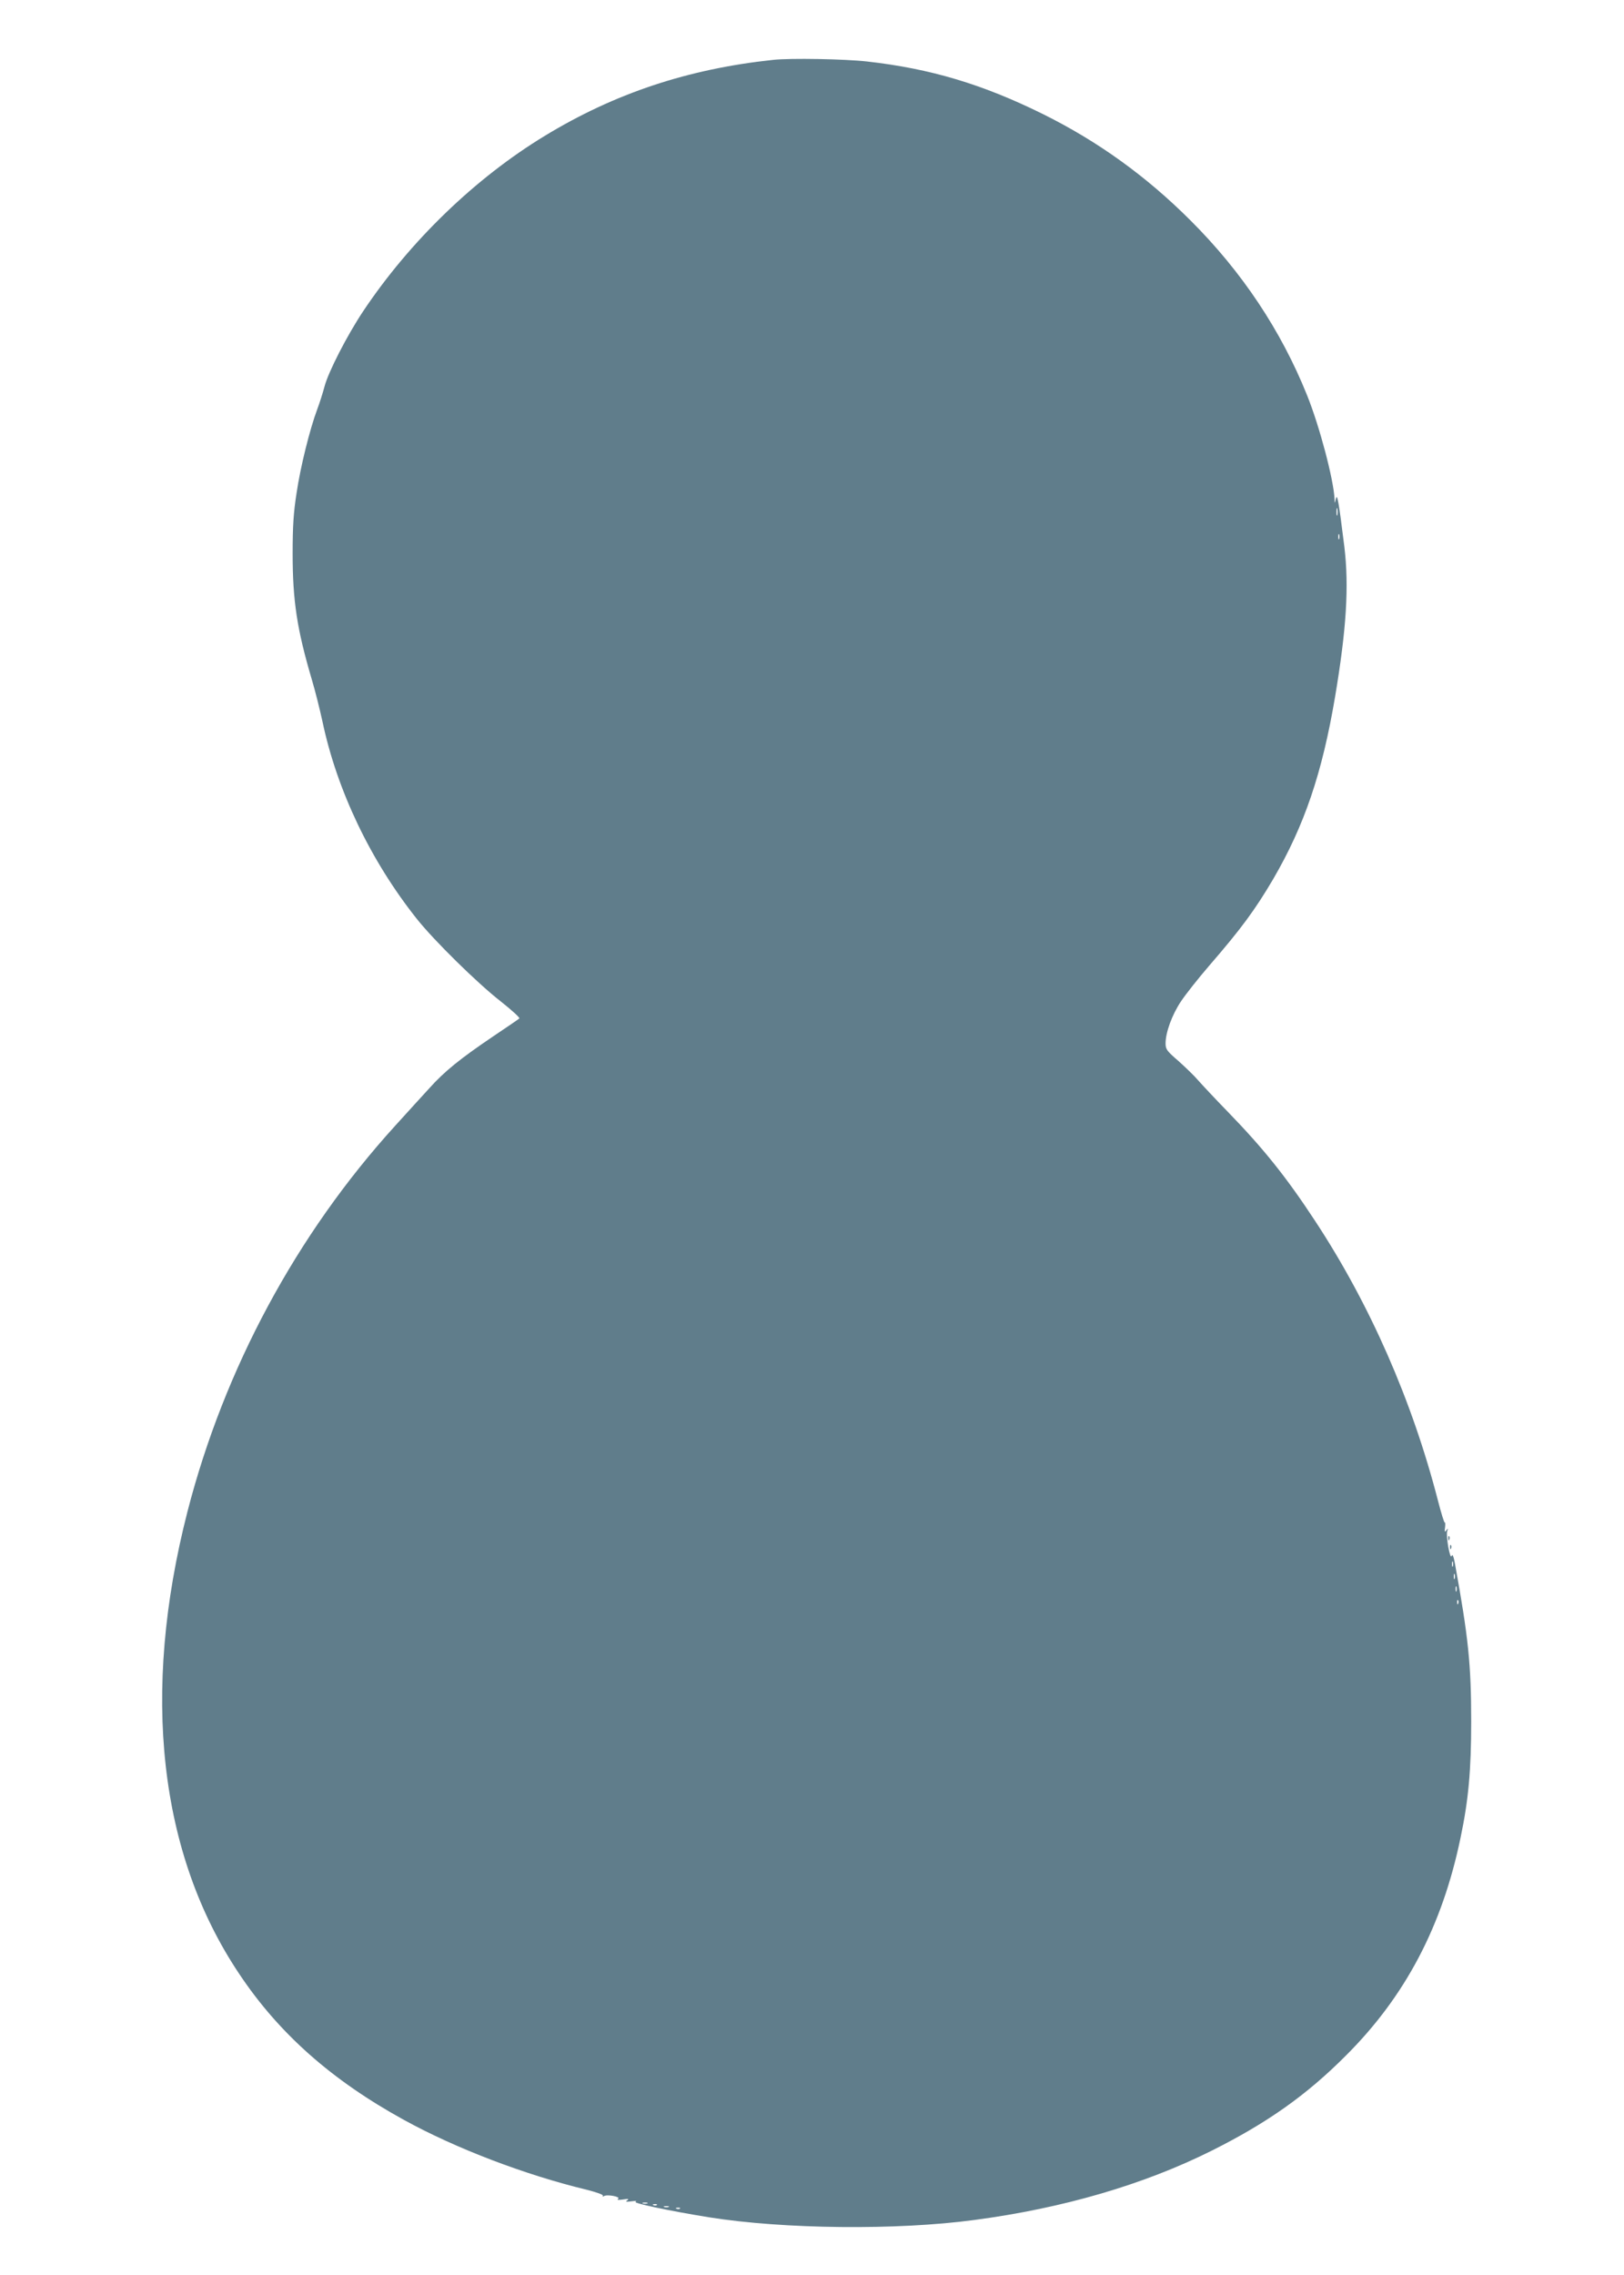 <?xml version="1.0" standalone="no"?>
<!DOCTYPE svg PUBLIC "-//W3C//DTD SVG 20010904//EN"
 "http://www.w3.org/TR/2001/REC-SVG-20010904/DTD/svg10.dtd">
<svg version="1.0" xmlns="http://www.w3.org/2000/svg"
 width="914pt" height="1280pt" viewBox="0 0 914 1280"
 preserveAspectRatio="xMidYMid meet">
<g transform="translate(0,1280) scale(0.1,-0.1)"
fill="#607d8b" stroke="none">
<path d="M4350 12463 c-478 -51 -891 -188 -1285 -428 -390 -237 -758 -592
-1021 -986 -90 -135 -197 -343 -218 -425 -9 -34 -27 -91 -41 -128 -41 -110
-94 -321 -116 -471 -17 -108 -22 -186 -22 -340 0 -266 25 -427 107 -705 19
-63 46 -171 61 -240 82 -388 271 -783 531 -1110 97 -122 340 -361 472 -464 62
-49 109 -92 105 -96 -4 -4 -73 -51 -152 -104 -179 -121 -270 -194 -354 -288
-37 -40 -124 -136 -194 -213 -555 -611 -961 -1366 -1168 -2170 -262 -1021
-161 -1925 291 -2600 224 -336 521 -599 929 -823 291 -160 682 -309 1027 -392
55 -14 94 -28 91 -33 -3 -6 -1 -7 6 -3 18 12 97 -4 80 -15 -9 -6 0 -8 26 -4
31 5 37 4 25 -5 -12 -8 -6 -9 25 -5 23 3 32 2 22 -3 -17 -7 190 -51 413 -87
421 -67 1056 -74 1495 -15 498 66 953 199 1335 390 312 156 534 313 755 535
334 333 542 728 645 1225 45 213 60 381 60 655 0 320 -16 473 -91 885 -8 44
-14 59 -19 46 -9 -25 -33 113 -25 139 6 17 5 18 -5 5 -9 -12 -11 -9 -7 17 2
18 1 30 -2 27 -3 -2 -20 53 -38 123 -145 562 -383 1105 -691 1573 -162 247
-291 408 -492 615 -70 72 -144 151 -166 176 -21 25 -72 74 -111 109 -66 57
-73 66 -73 100 0 61 36 160 86 235 25 38 96 128 158 200 181 209 259 315 361
488 176 302 276 595 349 1027 64 381 79 622 52 845 -31 250 -40 301 -47 270
-7 -30 -7 -30 -8 -3 -5 109 -84 409 -155 585 -146 363 -366 694 -656 983 -248
248 -521 445 -832 599 -338 167 -632 255 -988 295 -122 14 -432 20 -530 9z
m3177 -2560 c-3 -10 -5 -2 -5 17 0 19 2 27 5 18 2 -10 2 -26 0 -35z m10 -135
c-3 -7 -5 -2 -5 12 0 14 2 19 5 13 2 -7 2 -19 0 -25z m640 -5780 c-3 -7 -5 -2
-5 12 0 14 2 19 5 13 2 -7 2 -19 0 -25z m10 -70 c-3 -7 -5 -2 -5 12 0 14 2 19
5 13 2 -7 2 -19 0 -25z m10 -70 c-3 -7 -5 -2 -5 12 0 14 2 19 5 13 2 -7 2 -19
0 -25z m10 -70 c-3 -8 -6 -5 -6 6 -1 11 2 17 5 13 3 -3 4 -12 1 -19z m-4564
-3375 c-7 -2 -19 -2 -25 0 -7 3 -2 5 12 5 14 0 19 -2 13 -5z m54 -9 c-3 -3
-12 -4 -19 -1 -8 3 -5 6 6 6 11 1 17 -2 13 -5z m66 -11 c-7 -2 -19 -2 -25 0
-7 3 -2 5 12 5 14 0 19 -2 13 -5z m64 -9 c-3 -3 -12 -4 -19 -1 -8 3 -5 6 6 6
11 1 17 -2 13 -5z"/>
<path d="M8151 4144 c0 -11 3 -14 6 -6 3 7 2 16 -1 19 -3 4 -6 -2 -5 -13z"/>
<path d="M8161 4094 c0 -11 3 -14 6 -6 3 7 2 16 -1 19 -3 4 -6 -2 -5 -13z"/>
</g>
</svg>
